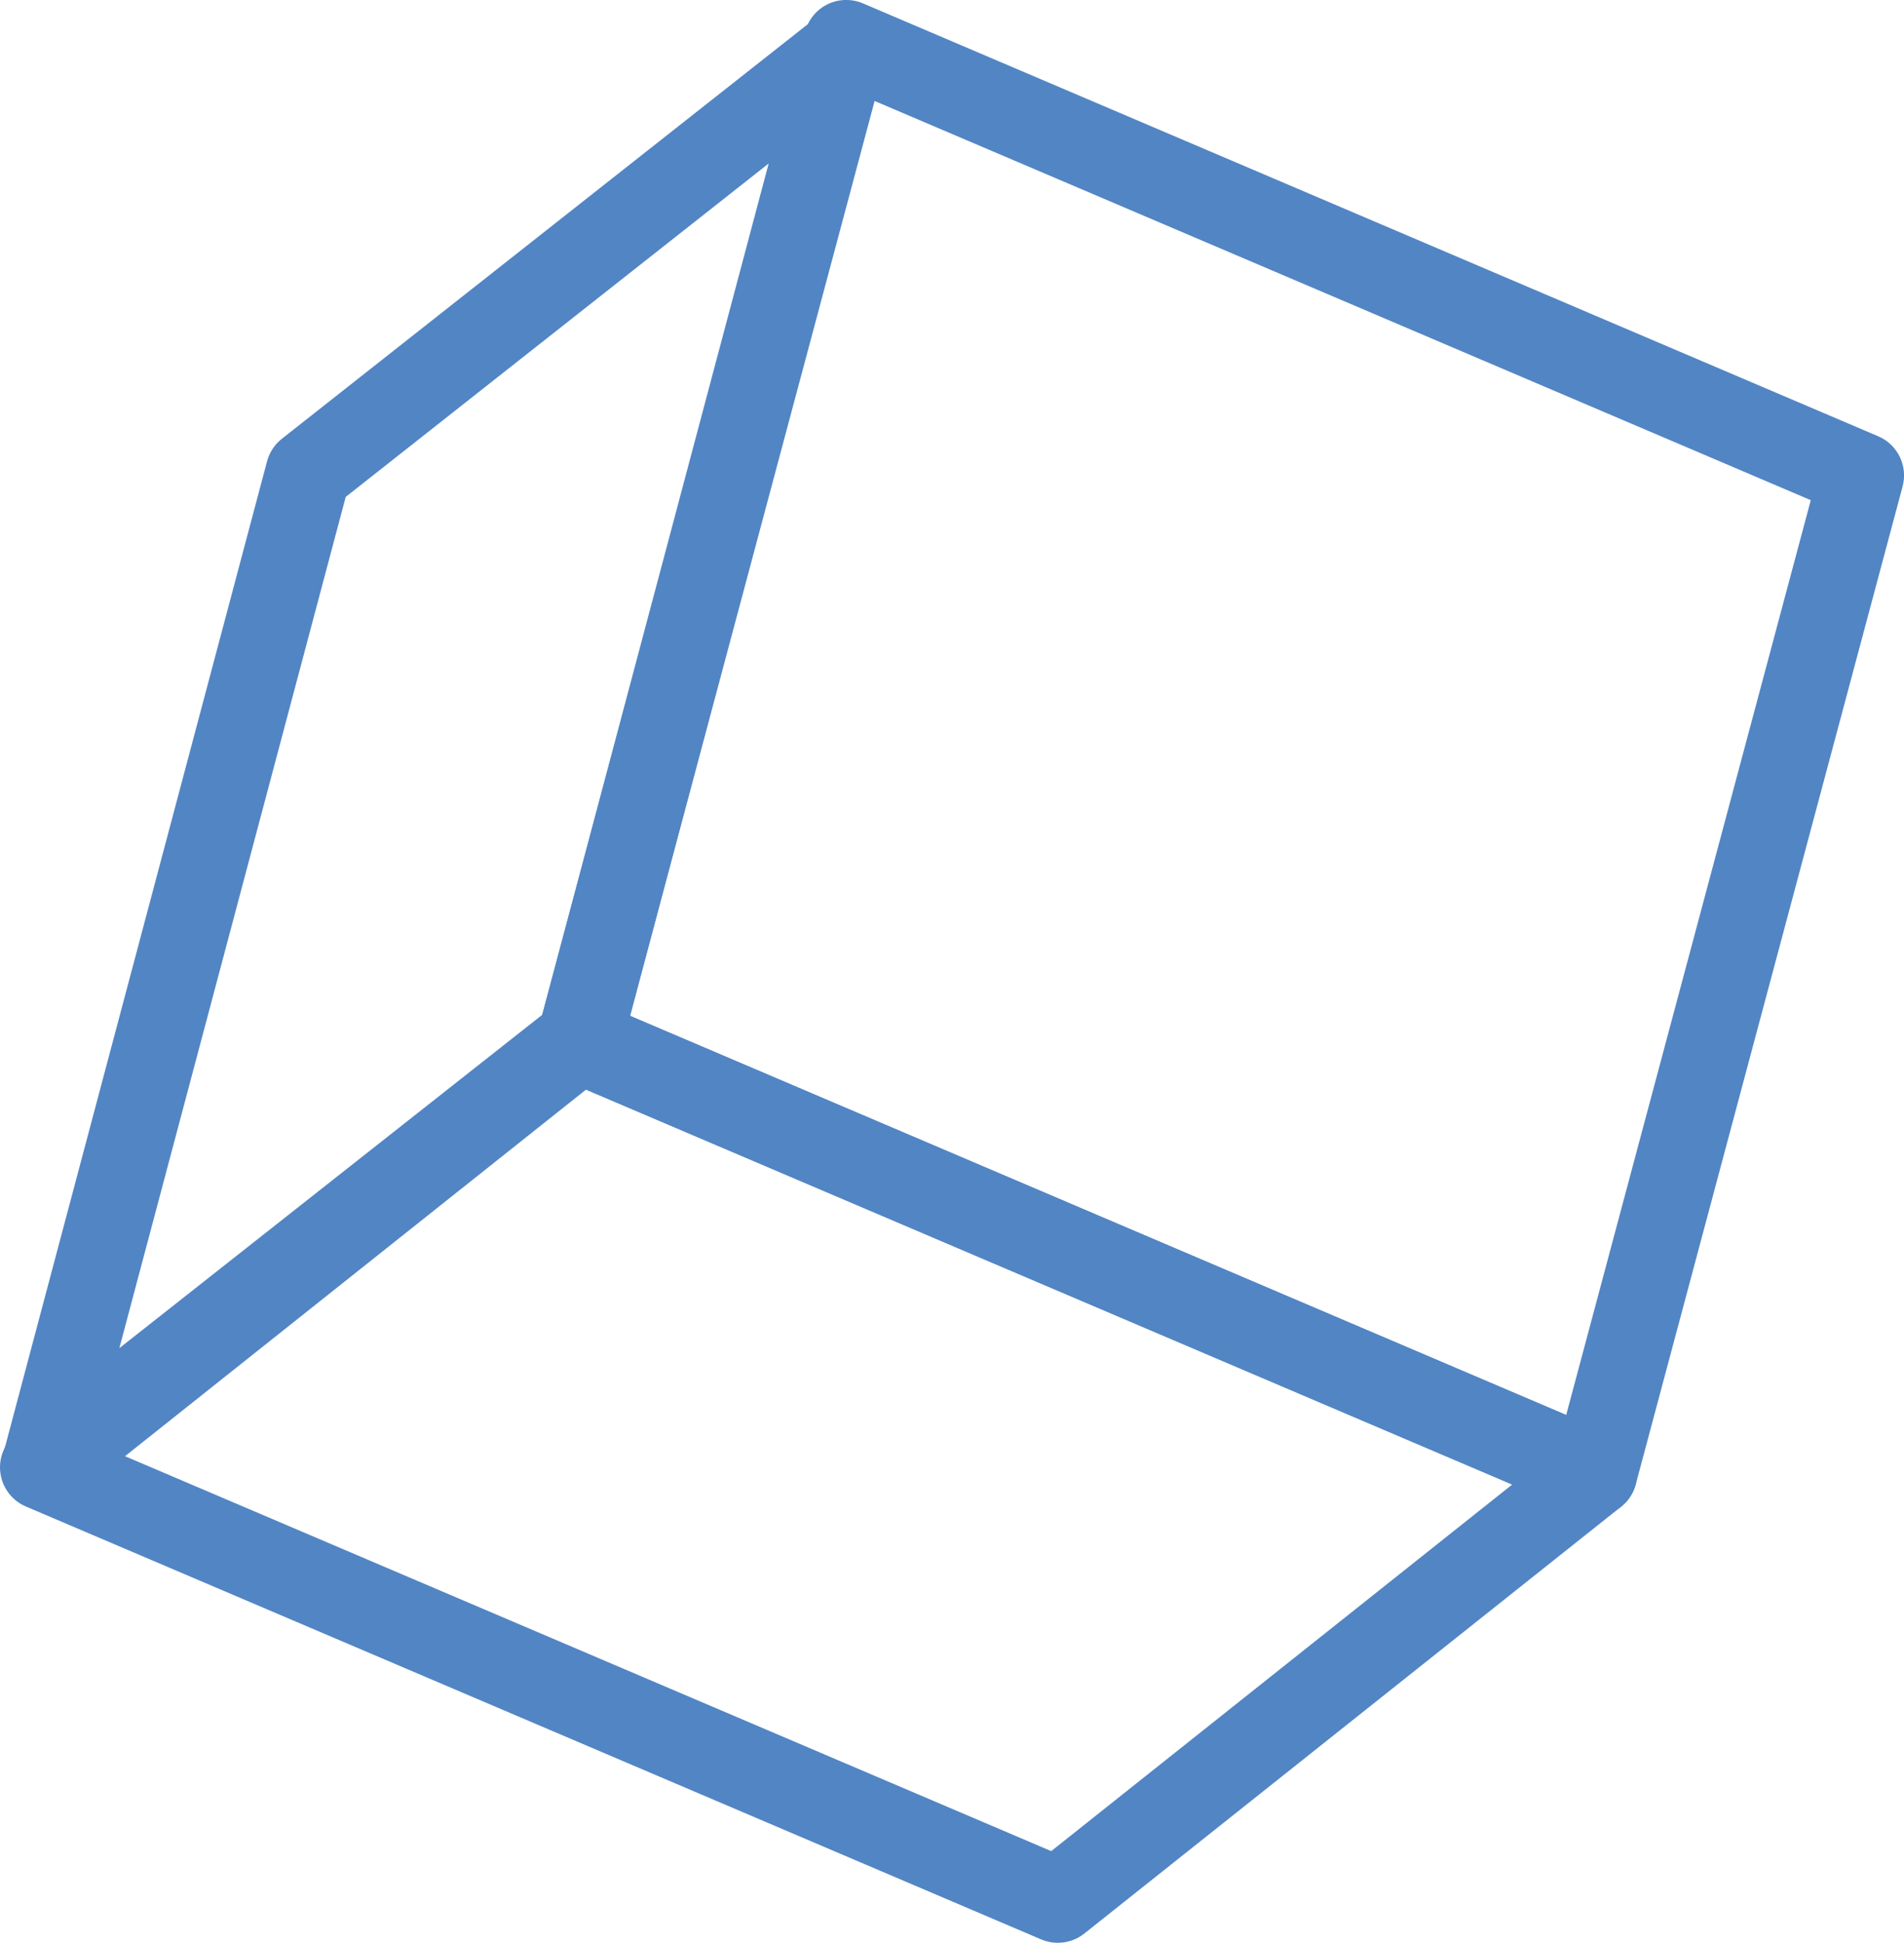 <svg xmlns="http://www.w3.org/2000/svg" id="uuid-9e5d7552-96be-4279-8a03-3f2e69ee8928" viewBox="0 0 44.73 45.62"><defs><style>.uuid-0721610d-4454-42c2-91aa-9d75c45f21c0{fill:#5285c4;stroke-width:0px;}</style></defs><g id="uuid-f5030532-8b59-4583-8453-070ba50a221b"><path class="uuid-0721610d-4454-42c2-91aa-9d75c45f21c0" d="M24.851,45.62c-.133,0-.266-.026-.392-.08L.608,35.375c-.324-.138-.552-.436-.599-.786-.047-.349.093-.697.369-.916l12.61-10.023c.287-.229.678-.28,1.014-.137l23.851,10.165c.324.138.552.436.599.786.047.349-.093.697-.369.916l-12.61,10.023c-.18.143-.4.217-.622.217ZM2.937,34.194l21.759,9.273,10.83-8.608-21.759-9.273-10.83,8.608Z"></path><path class="uuid-0721610d-4454-42c2-91aa-9d75c45f21c0" d="M1.067,35.299c-.191,0-.382-.055-.549-.165-.36-.236-.528-.677-.417-1.092L6.274,10.832c.056-.209.177-.395.348-.529L19.177.411c.339-.266.809-.285,1.168-.05.36.236.528.677.417,1.092l-6.174,23.211c-.056.209-.177.395-.348.529L1.685,35.085c-.181.142-.399.214-.619.214ZM8.122,11.668L2.804,31.657l9.936-7.829L18.058,3.839l-9.936,7.829ZM13.621,24.408h.01-.01Z"></path><path class="uuid-0721610d-4454-42c2-91aa-9d75c45f21c0" d="M37.462,35.597c-.133,0-.267-.027-.392-.08l-23.851-10.165c-.458-.195-.703-.697-.574-1.178L18.914.741c.075-.28.268-.514.528-.641.261-.127.564-.134.83-.021l23.851,10.165c.458.195.703.697.574,1.178l-6.269,23.433c-.075.28-.268.514-.528.641-.138.067-.288.101-.438.101ZM14.801,23.853l21.993,9.373,5.746-21.481L20.547,2.371l-5.747,21.481Z"></path></g></svg>
